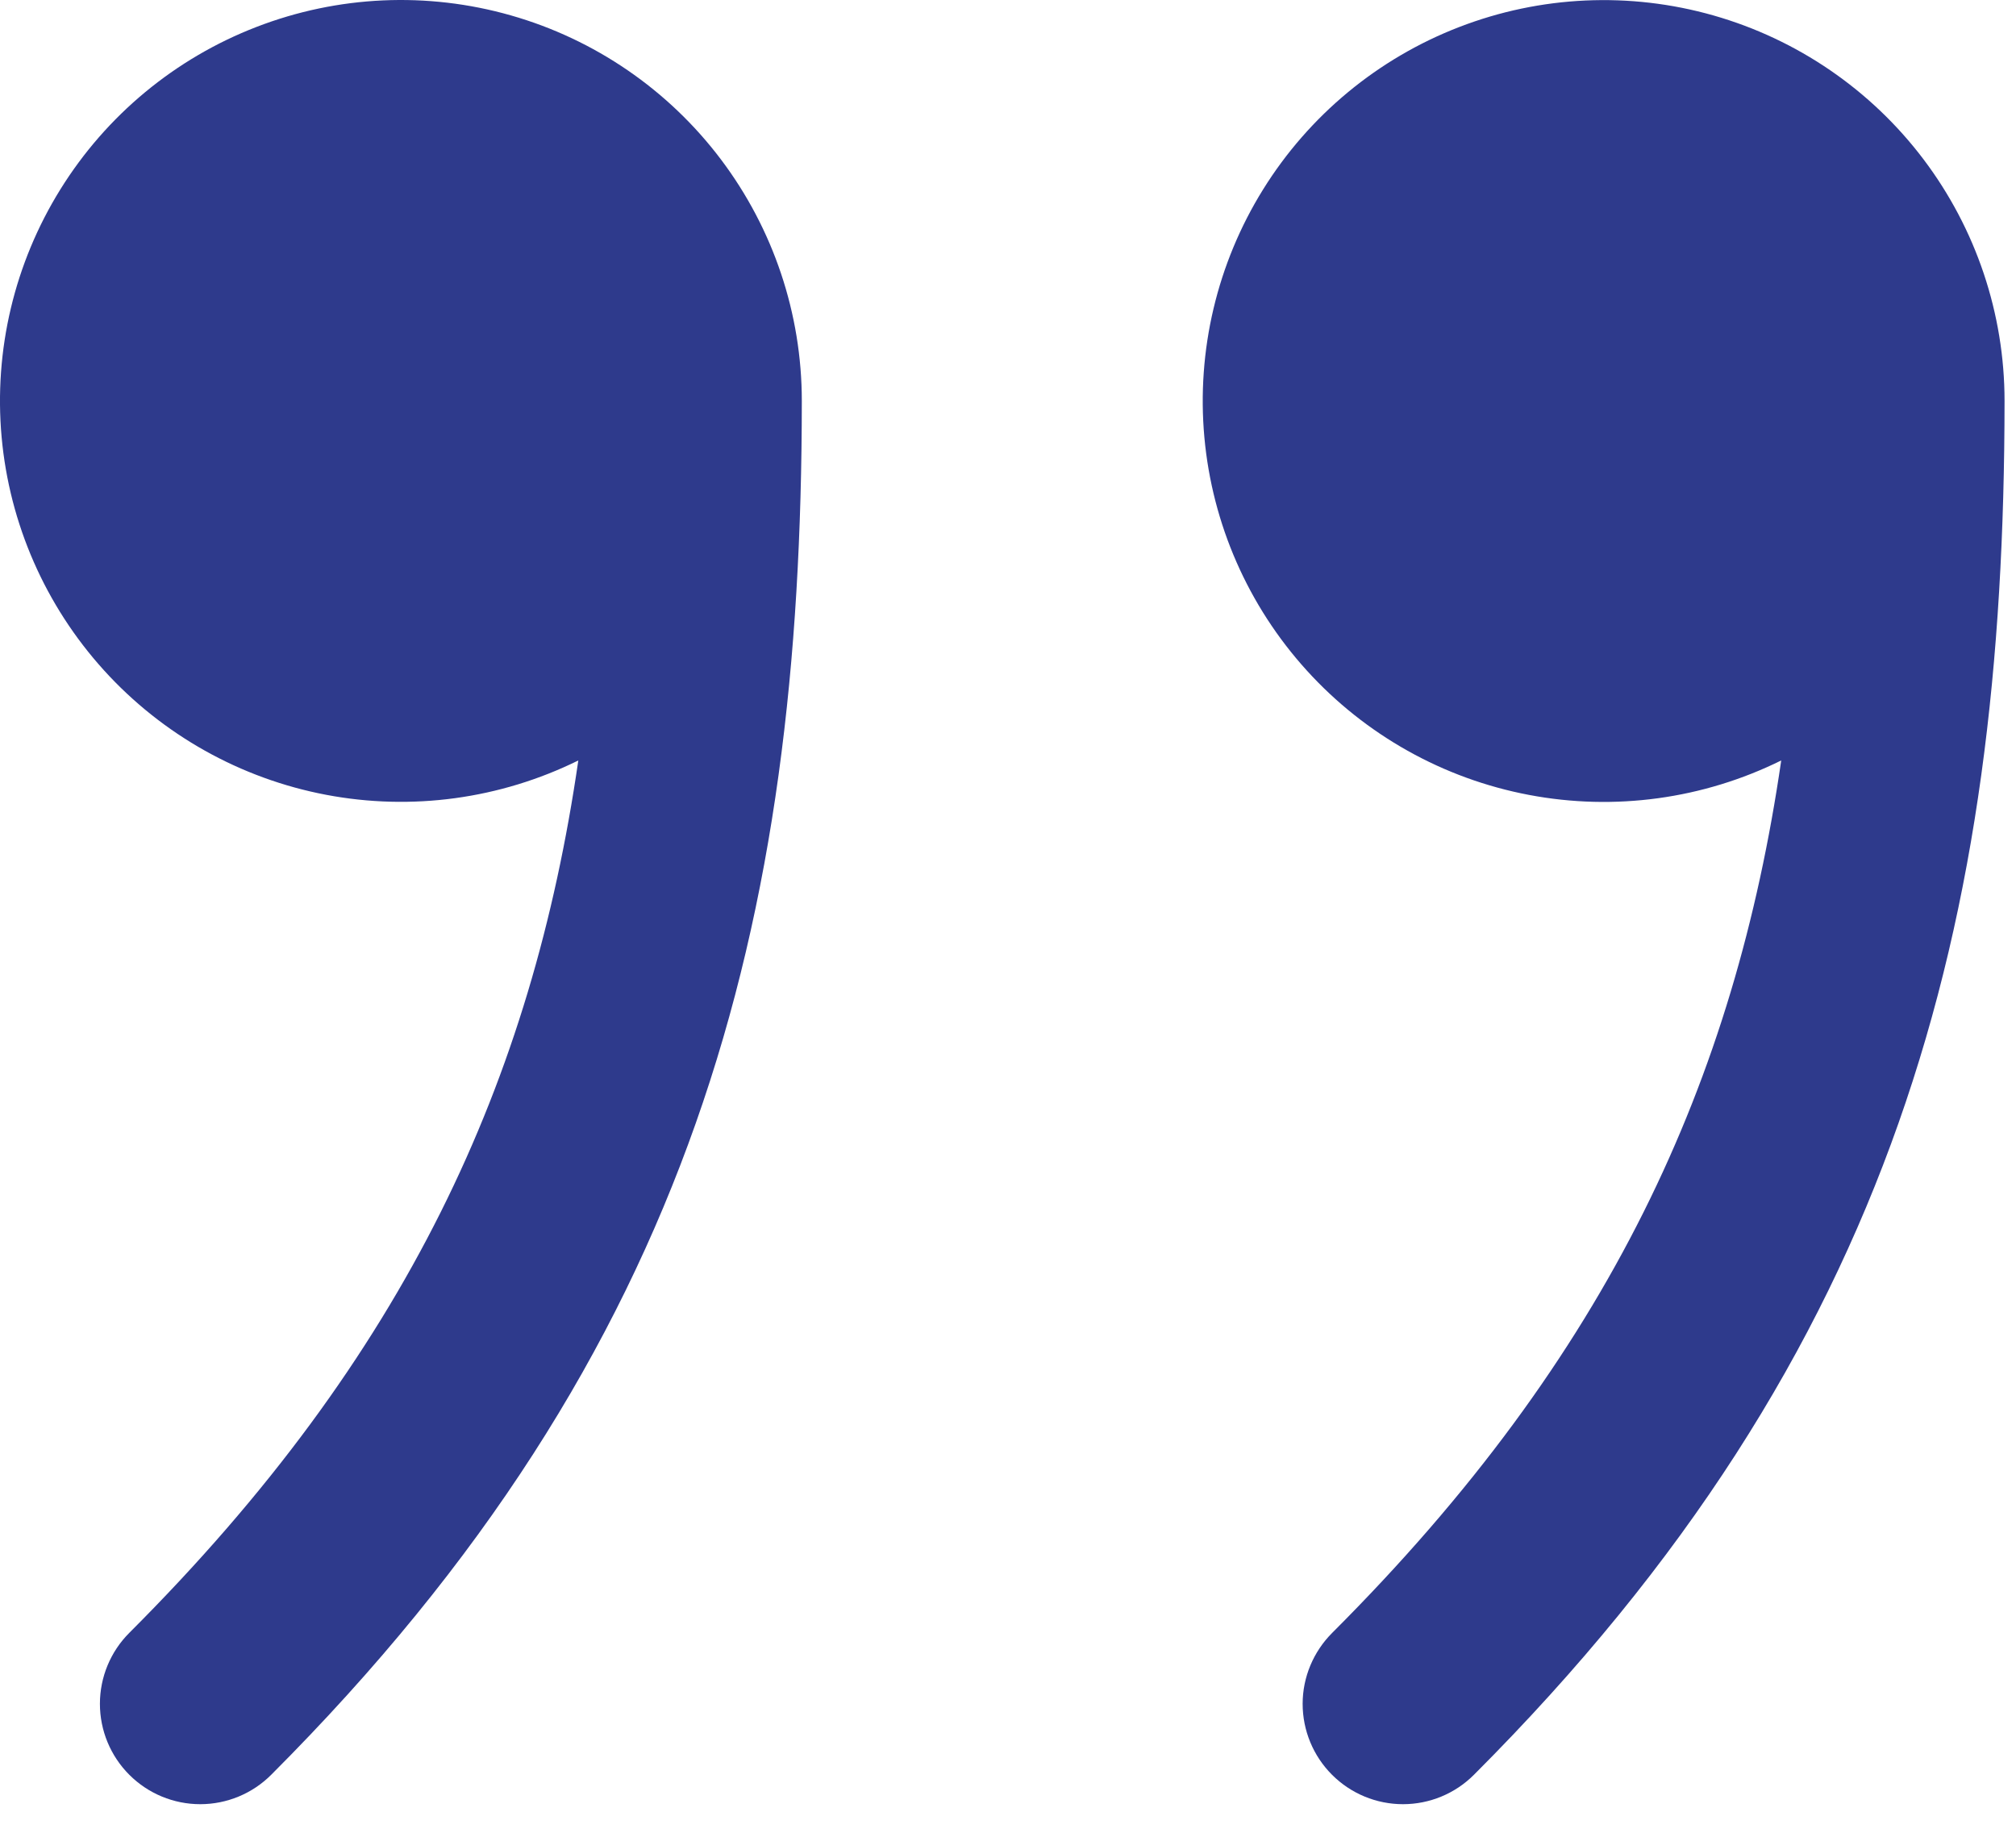 <svg xmlns="http://www.w3.org/2000/svg" width="66" height="60" viewBox="0 0 66 60" fill="none"><path d="M43.614 53.455C52.717 44.359 56.792 35.343 58.314 24.895C55.757 26.159 52.857 26.555 50.055 26.023C47.252 25.492 44.699 24.062 42.781 21.949C40.864 19.837 39.687 17.158 39.429 14.317C39.171 11.476 39.845 8.628 41.35 6.204C42.855 3.781 45.108 1.914 47.769 0.886C50.43 -0.143 53.353 -0.276 56.097 0.506C58.84 1.288 61.255 2.942 62.974 5.218C64.693 7.495 65.624 10.269 65.625 13.122C65.618 30.132 62.16 44.189 48.254 58.101C47.638 58.718 46.802 59.064 45.931 59.064C45.06 59.064 44.224 58.718 43.608 58.101C42.992 57.485 42.646 56.65 42.646 55.778C42.646 54.907 42.998 54.071 43.614 53.455ZM4.233 53.455C13.335 44.359 17.417 35.343 18.933 24.895C16.375 26.157 13.475 26.552 10.673 26.019C7.871 25.486 5.318 24.055 3.402 21.942C1.486 19.828 0.31 17.148 0.053 14.308C-0.204 11.467 0.472 8.619 1.978 6.197C3.483 3.774 5.737 1.908 8.399 0.881C11.06 -0.147 13.983 -0.279 16.726 0.504C19.469 1.286 21.883 2.941 23.601 5.218C25.319 7.495 26.249 10.27 26.25 13.122C26.244 30.132 22.785 44.189 8.879 58.101C8.263 58.718 7.427 59.064 6.556 59.064C5.685 59.064 4.849 58.718 4.233 58.101C3.617 57.485 3.271 56.65 3.271 55.778C3.271 54.907 3.617 54.071 4.233 53.455Z" fill="#2E3A8C"></path></svg>